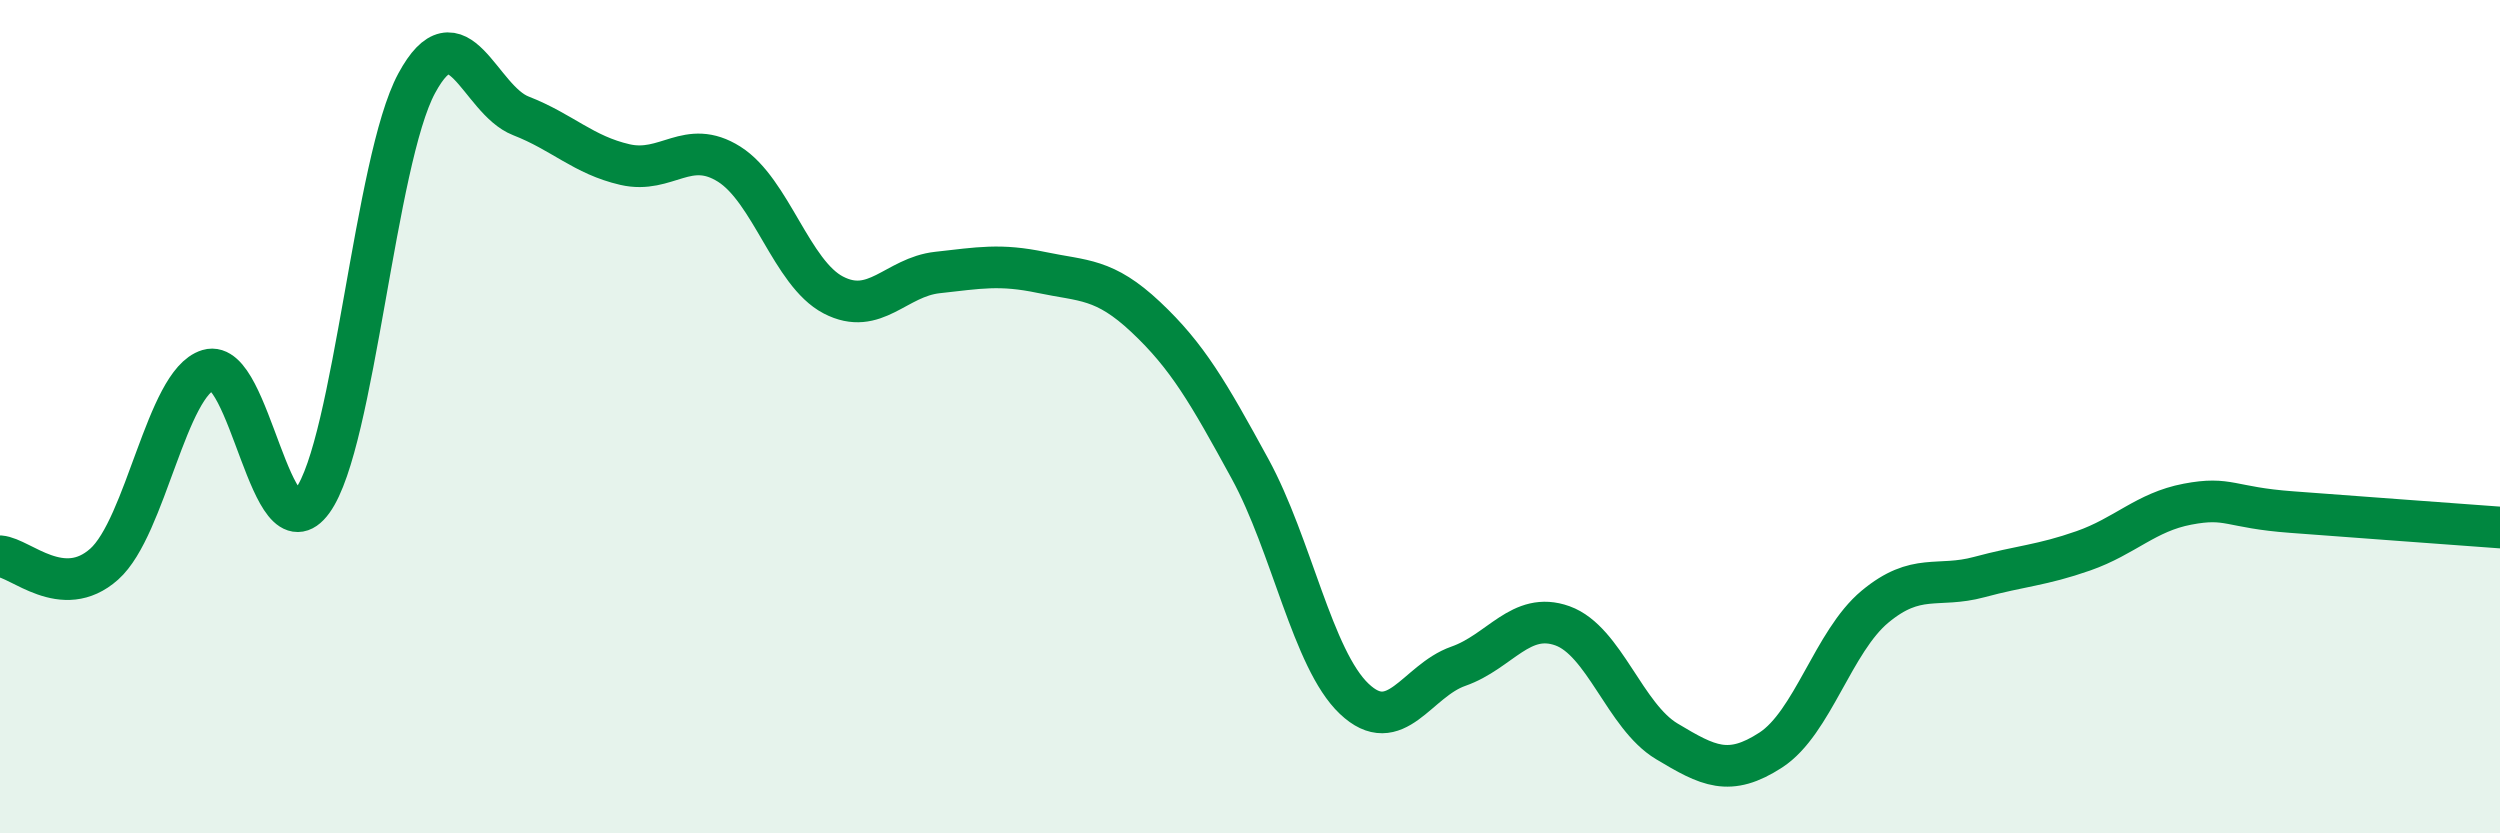 
    <svg width="60" height="20" viewBox="0 0 60 20" xmlns="http://www.w3.org/2000/svg">
      <path
        d="M 0,13.35 C 0.5,13.39 1.5,14.43 2.5,13.54 C 3.5,12.65 4,9.18 5,8.88 C 6,8.58 6.5,13.4 7.5,12.02 C 8.5,10.64 9,3.85 10,2 C 11,0.15 11.5,2.39 12.5,2.78 C 13.5,3.17 14,3.72 15,3.95 C 16,4.18 16.5,3.31 17.5,3.94 C 18.5,4.57 19,6.56 20,7.08 C 21,7.6 21.5,6.65 22.5,6.54 C 23.5,6.43 24,6.33 25,6.54 C 26,6.75 26.5,6.67 27.5,7.61 C 28.5,8.55 29,9.42 30,11.25 C 31,13.08 31.5,15.82 32.5,16.77 C 33.5,17.72 34,16.34 35,15.99 C 36,15.64 36.5,14.66 37.5,15.02 C 38.5,15.38 39,17.19 40,17.79 C 41,18.39 41.5,18.65 42.5,18 C 43.5,17.35 44,15.39 45,14.56 C 46,13.73 46.5,14.12 47.5,13.85 C 48.5,13.58 49,13.57 50,13.22 C 51,12.87 51.5,12.29 52.5,12.1 C 53.5,11.91 53.5,12.18 55,12.29 C 56.5,12.4 59,12.59 60,12.66L60 20L0 20Z"
        fill="#008740"
        opacity="0.1"
        stroke-linecap="round"
        stroke-linejoin="round"
      />
      <path
        d="M 0,13.35 C 0.5,13.39 1.5,14.43 2.5,13.54 C 3.5,12.65 4,9.18 5,8.88 C 6,8.58 6.5,13.4 7.5,12.02 C 8.5,10.64 9,3.85 10,2 C 11,0.15 11.5,2.39 12.5,2.78 C 13.5,3.17 14,3.72 15,3.95 C 16,4.18 16.5,3.31 17.5,3.94 C 18.5,4.57 19,6.56 20,7.08 C 21,7.6 21.5,6.65 22.5,6.54 C 23.5,6.43 24,6.33 25,6.54 C 26,6.75 26.5,6.67 27.5,7.61 C 28.5,8.55 29,9.42 30,11.25 C 31,13.08 31.5,15.82 32.5,16.77 C 33.5,17.72 34,16.34 35,15.99 C 36,15.64 36.5,14.66 37.5,15.02 C 38.5,15.38 39,17.19 40,17.79 C 41,18.39 41.5,18.65 42.5,18 C 43.5,17.35 44,15.39 45,14.56 C 46,13.73 46.5,14.12 47.5,13.85 C 48.5,13.58 49,13.57 50,13.22 C 51,12.87 51.5,12.29 52.5,12.1 C 53.5,11.91 53.5,12.18 55,12.29 C 56.5,12.4 59,12.59 60,12.66"
        stroke="#008740"
        stroke-width="1"
        fill="none"
        stroke-linecap="round"
        stroke-linejoin="round"
      />
    </svg>
  